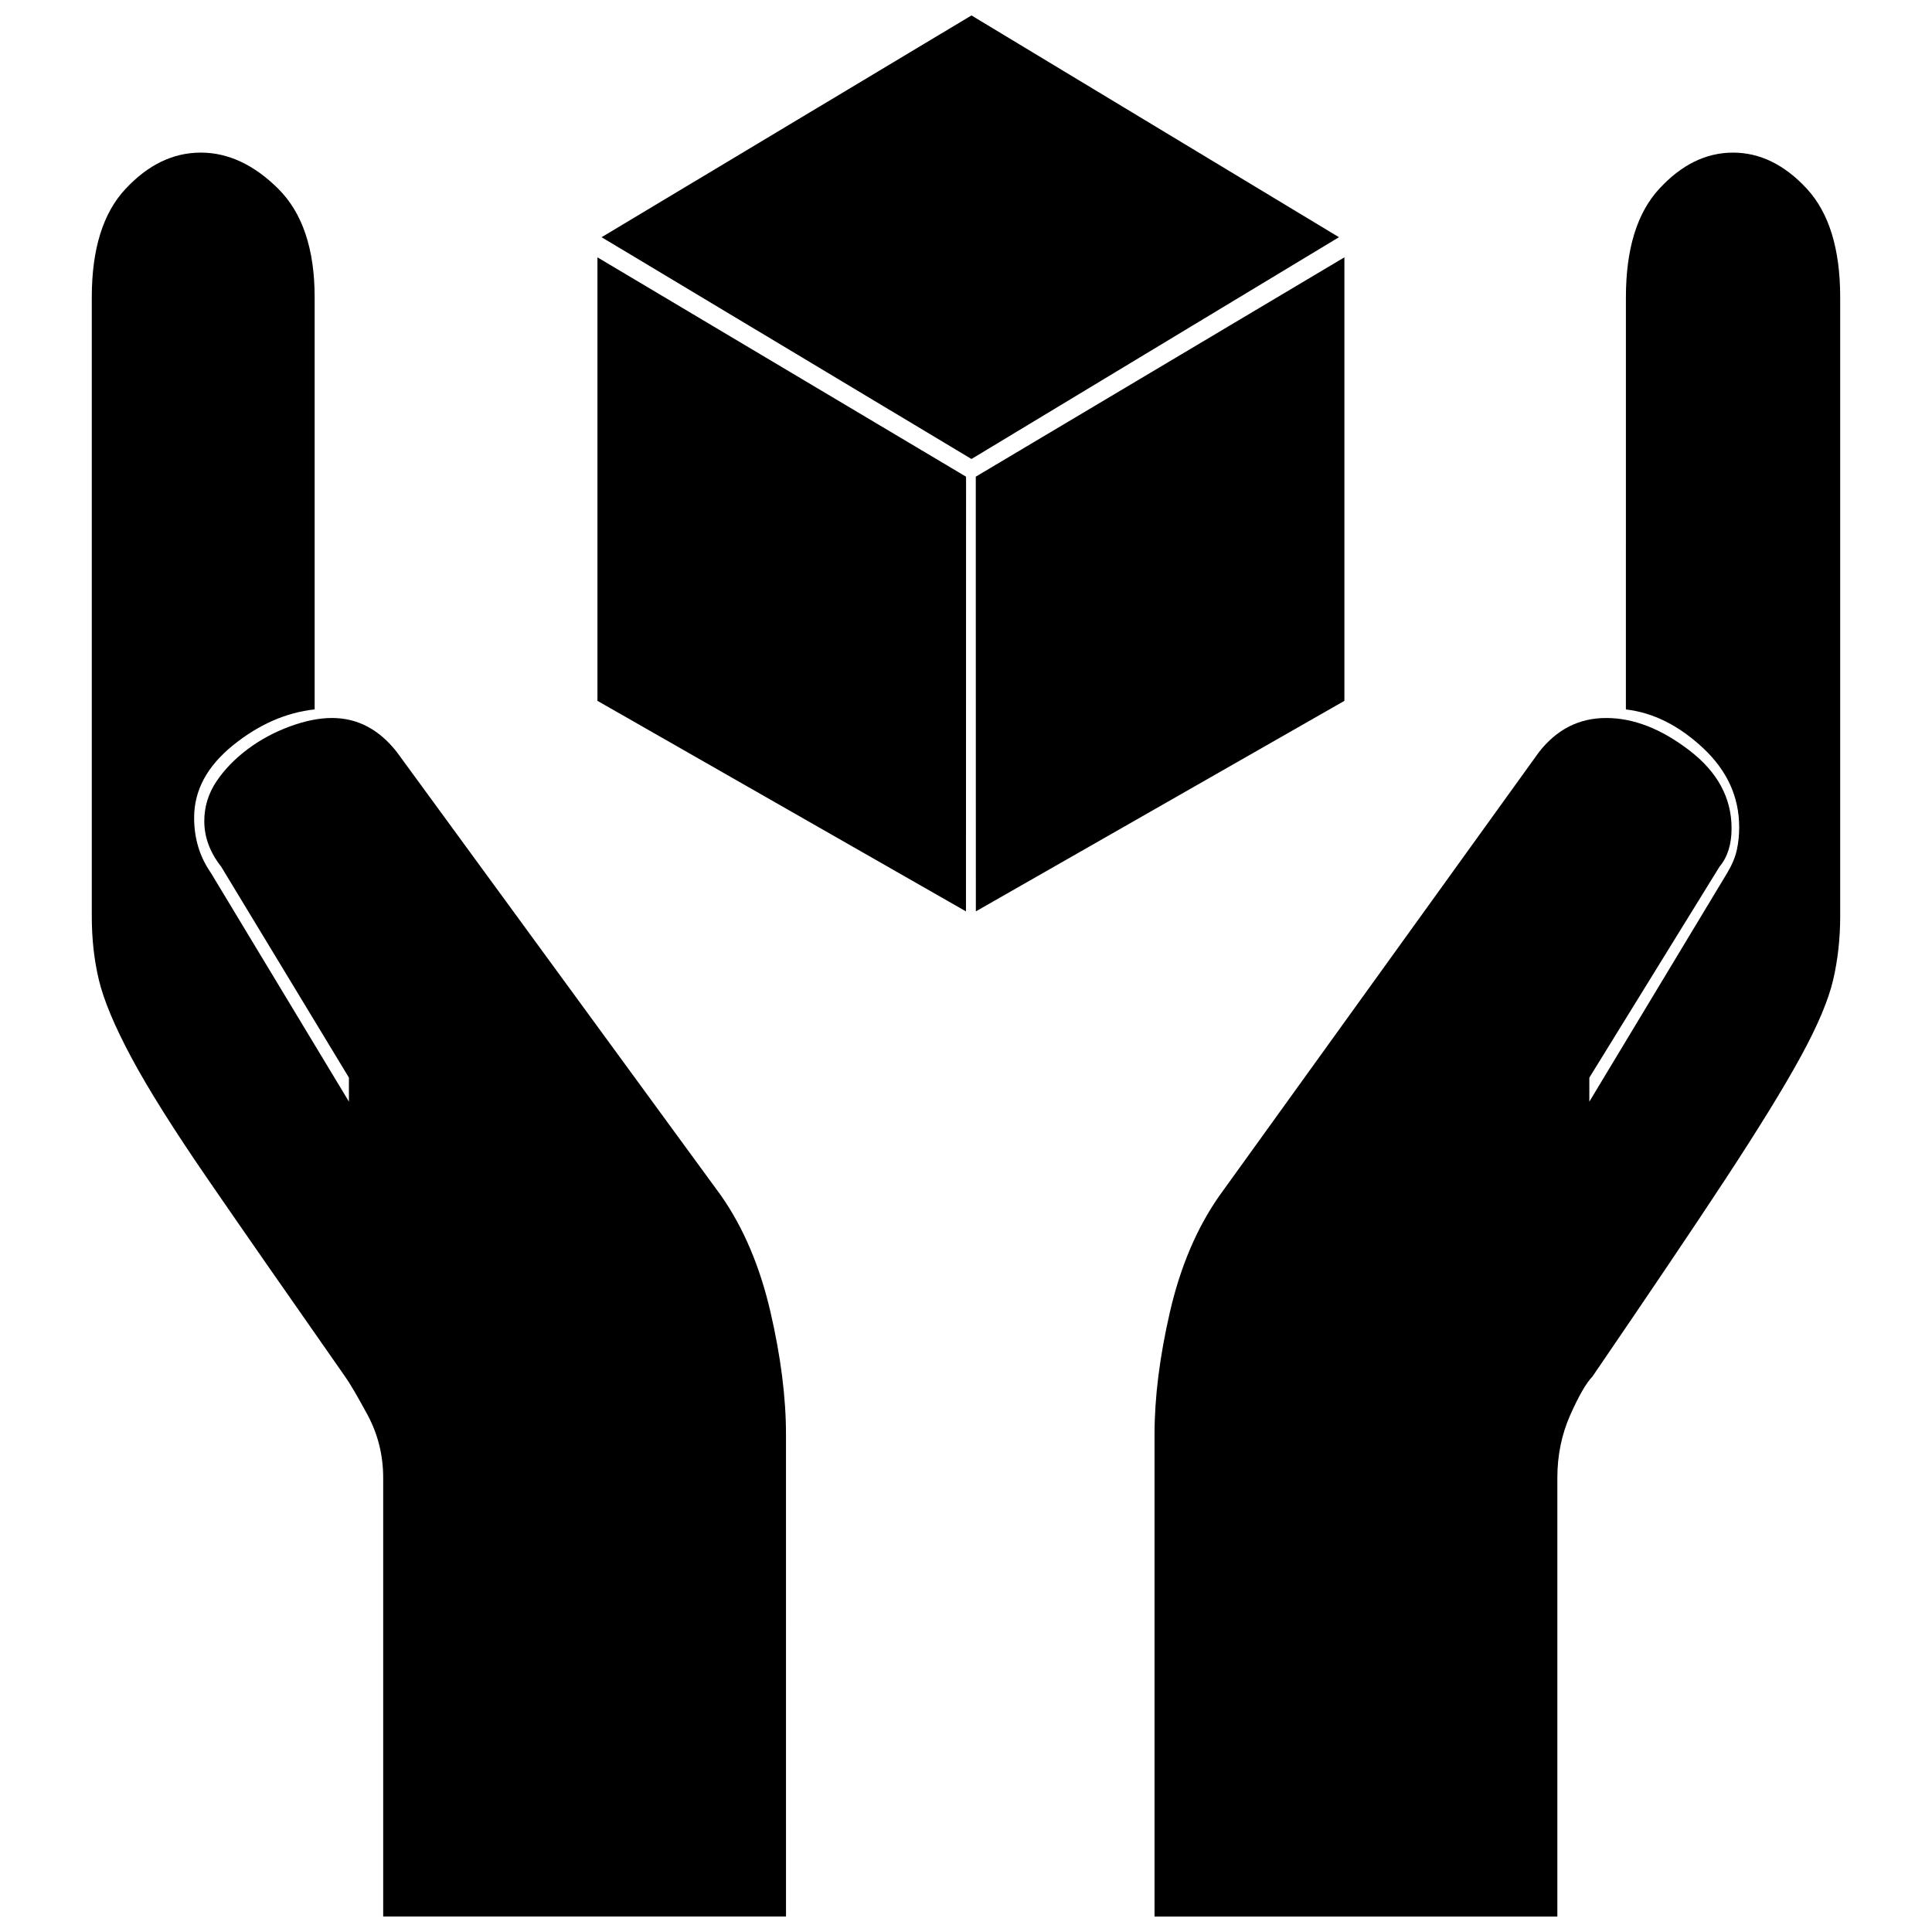 <?xml version="1.0" encoding="UTF-8"?>
<!-- Uploaded to: ICON Repo, www.svgrepo.com, Generator: ICON Repo Mixer Tools -->
<svg width="800px" height="800px" version="1.1" viewBox="144 144 512 512" xmlns="http://www.w3.org/2000/svg">
 <defs>
  <clipPath id="c">
   <path d="m168 184h185v467.9h-185z"/>
  </clipPath>
  <clipPath id="b">
   <path d="m303 148.09h196v117.91h-196z"/>
  </clipPath>
  <clipPath id="a">
   <path d="m449 184h183v467.9h-183z"/>
  </clipPath>
 </defs>
 <g clip-path="url(#c)">
  <path d="m177.31 194.02c5.961-6.387 12.594-9.578 19.902-9.578 7.246 0 14.098 3.195 20.52 9.578 6.418 6.387 9.652 15.977 9.652 28.746v109.23c-7.664 0.84-14.902 4.051-21.715 9.578-6.816 5.543-10.223 11.891-10.223 19.129 0 5.543 1.492 10.398 4.465 14.66l36.555 60.574v-6.359l-33.855-55.906c-2.984-3.797-4.473-7.812-4.473-12.066 0-3.797 1.066-7.281 3.188-10.473 2.133-3.195 4.902-6.035 8.305-8.594 3.41-2.551 7.141-4.535 11.18-6.027 4.051-1.492 7.777-2.238 11.184-2.238 6.777 0 12.52 3.059 17.211 9.082l85.922 117.55c5.93 8.508 10.254 18.738 13.023 30.648 2.769 11.93 4.144 22.797 4.144 32.59l0.004 127.75h-106.75v-116.27c0-5.965-1.387-11.488-4.109-16.609-2.769-5.109-4.762-8.504-6-10.223-15.195-21.719-27.332-39.156-36.41-52.367-9.09-13.215-15.828-23.965-20.262-32.258-4.434-8.297-7.281-15.121-8.559-20.449-1.277-5.332-1.883-10.957-1.883-16.922v-164.04c0-12.773 2.984-22.359 8.984-28.75z"/>
 </g>
 <path d="m302.33 329.73v-117.53l97.688 58.129-0.023 115.2z"/>
 <path d="m500.28 329.73-97.668 55.793-0.02-115.2 97.688-58.129z"/>
 <g clip-path="url(#b)">
  <path d="m401.45 148.09 97.387 58.773-97.387 58.777-98.023-58.777z"/>
 </g>
 <g clip-path="url(#a)">
  <path d="m631.67 386.8c0 5.965-0.637 11.594-1.875 16.922-1.246 5.332-4.117 12.148-8.664 20.449-4.539 8.293-11.18 19.043-19.84 32.258-8.664 13.203-20.445 30.648-35.277 52.367-1.668 1.719-3.621 5.117-5.894 10.223-2.262 5.125-3.406 10.645-3.406 16.609v116.27h-106.75v-127.75c0-9.789 1.352-20.66 4.109-32.59 2.769-11.91 7.098-22.137 13.062-30.648l84.676-117.55c4.695-6.027 10.609-9.082 17.855-9.082s14.586 2.871 22.035 8.586c7.453 5.715 11.184 12.594 11.184 20.66 0 4.246-1.066 7.629-3.195 10.152l-34.5 55.918v6.359l36.516-60.574c1.281-2.137 2.133-4.152 2.559-6.074 0.422-1.91 0.637-3.941 0.637-6.062 0-8.066-3.195-15.043-9.578-21.008s-13.199-9.383-20.445-10.223l0.004-109.24c0-12.773 2.949-22.359 8.844-28.746 5.891-6.387 12.383-9.578 19.547-9.578 7.141 0 13.668 3.195 19.562 9.578 5.891 6.387 8.832 15.977 8.832 28.746z"/>
 </g>
</svg>